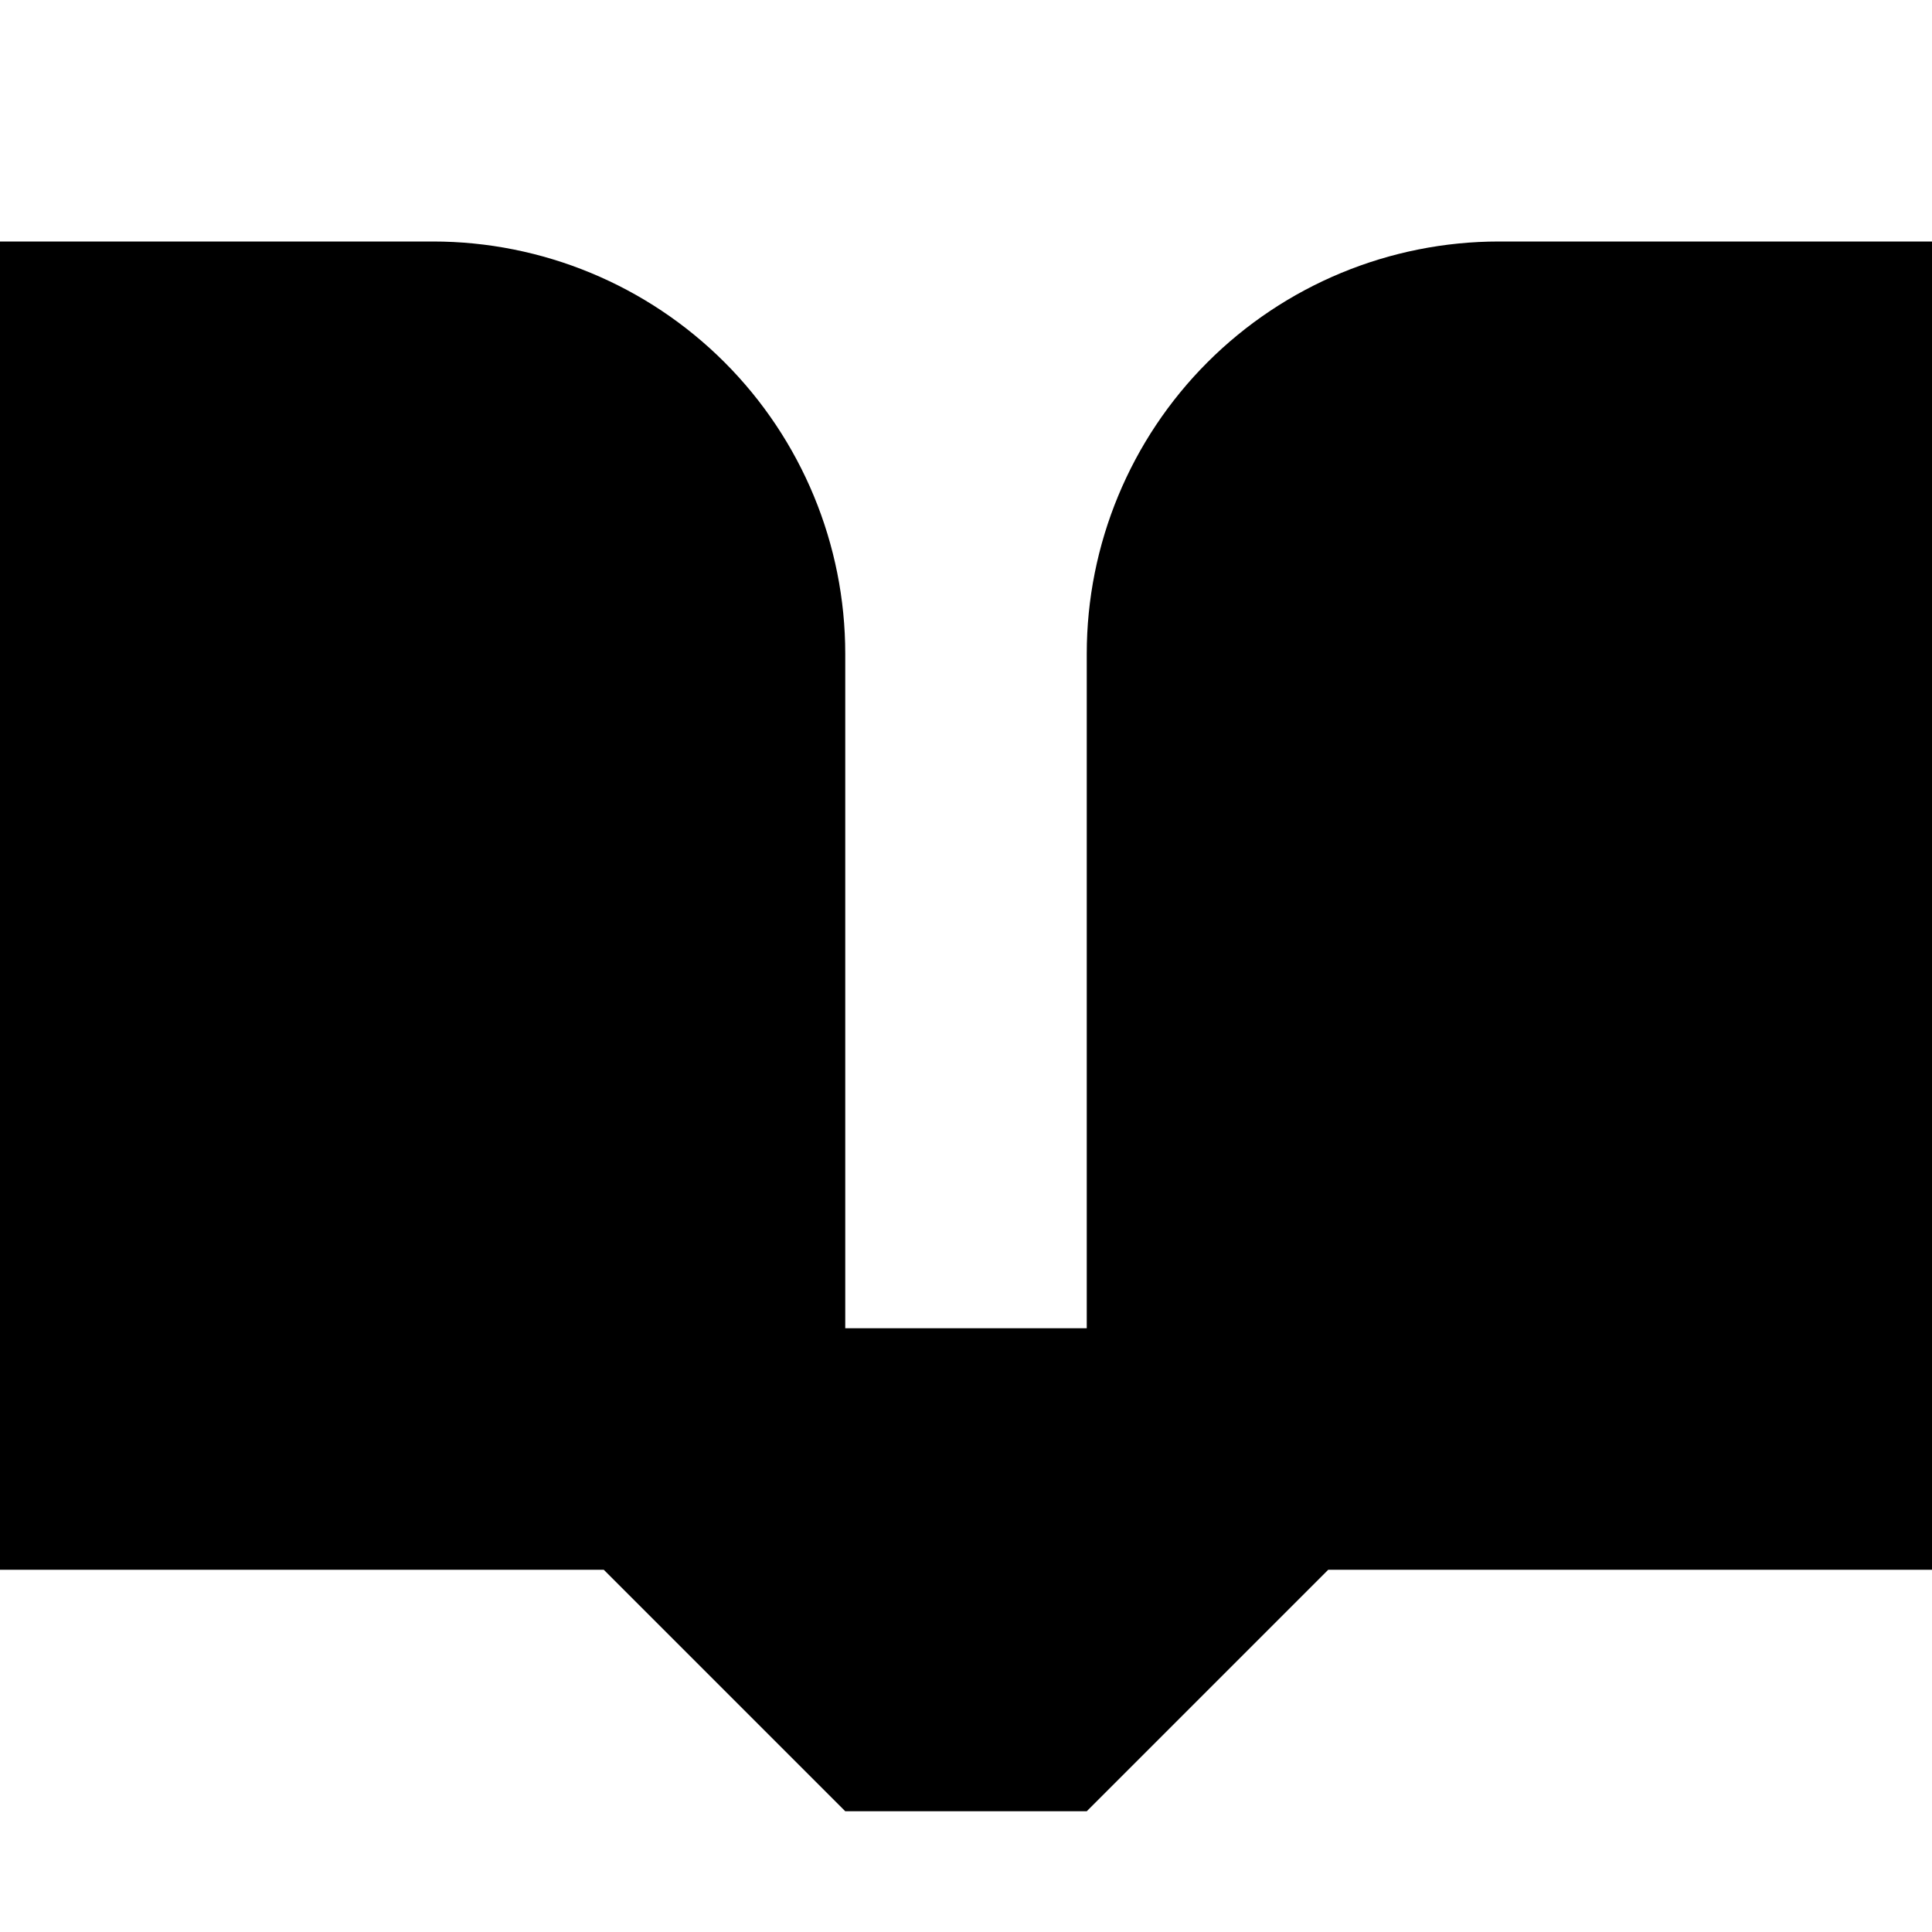 <?xml version="1.0" encoding="utf-8"?><!-- Скачано с сайта svg4.ru / Downloaded from svg4.ru -->
<svg width="800px" height="800px" viewBox="0 0 16 16" fill="none" xmlns="http://www.w3.org/2000/svg">
<path d="M0 2H3.586C4.491 2 5.36 2.36 6 3C6.64 3.64 7 4.509 7 5.414V11H9V5.414C9 4.509 9.36 3.64 10 3C10.64 2.36 11.509 2 12.414 2H16V13H11L9 15H7L5 13H0V2Z" fill="#000000"/>
</svg>